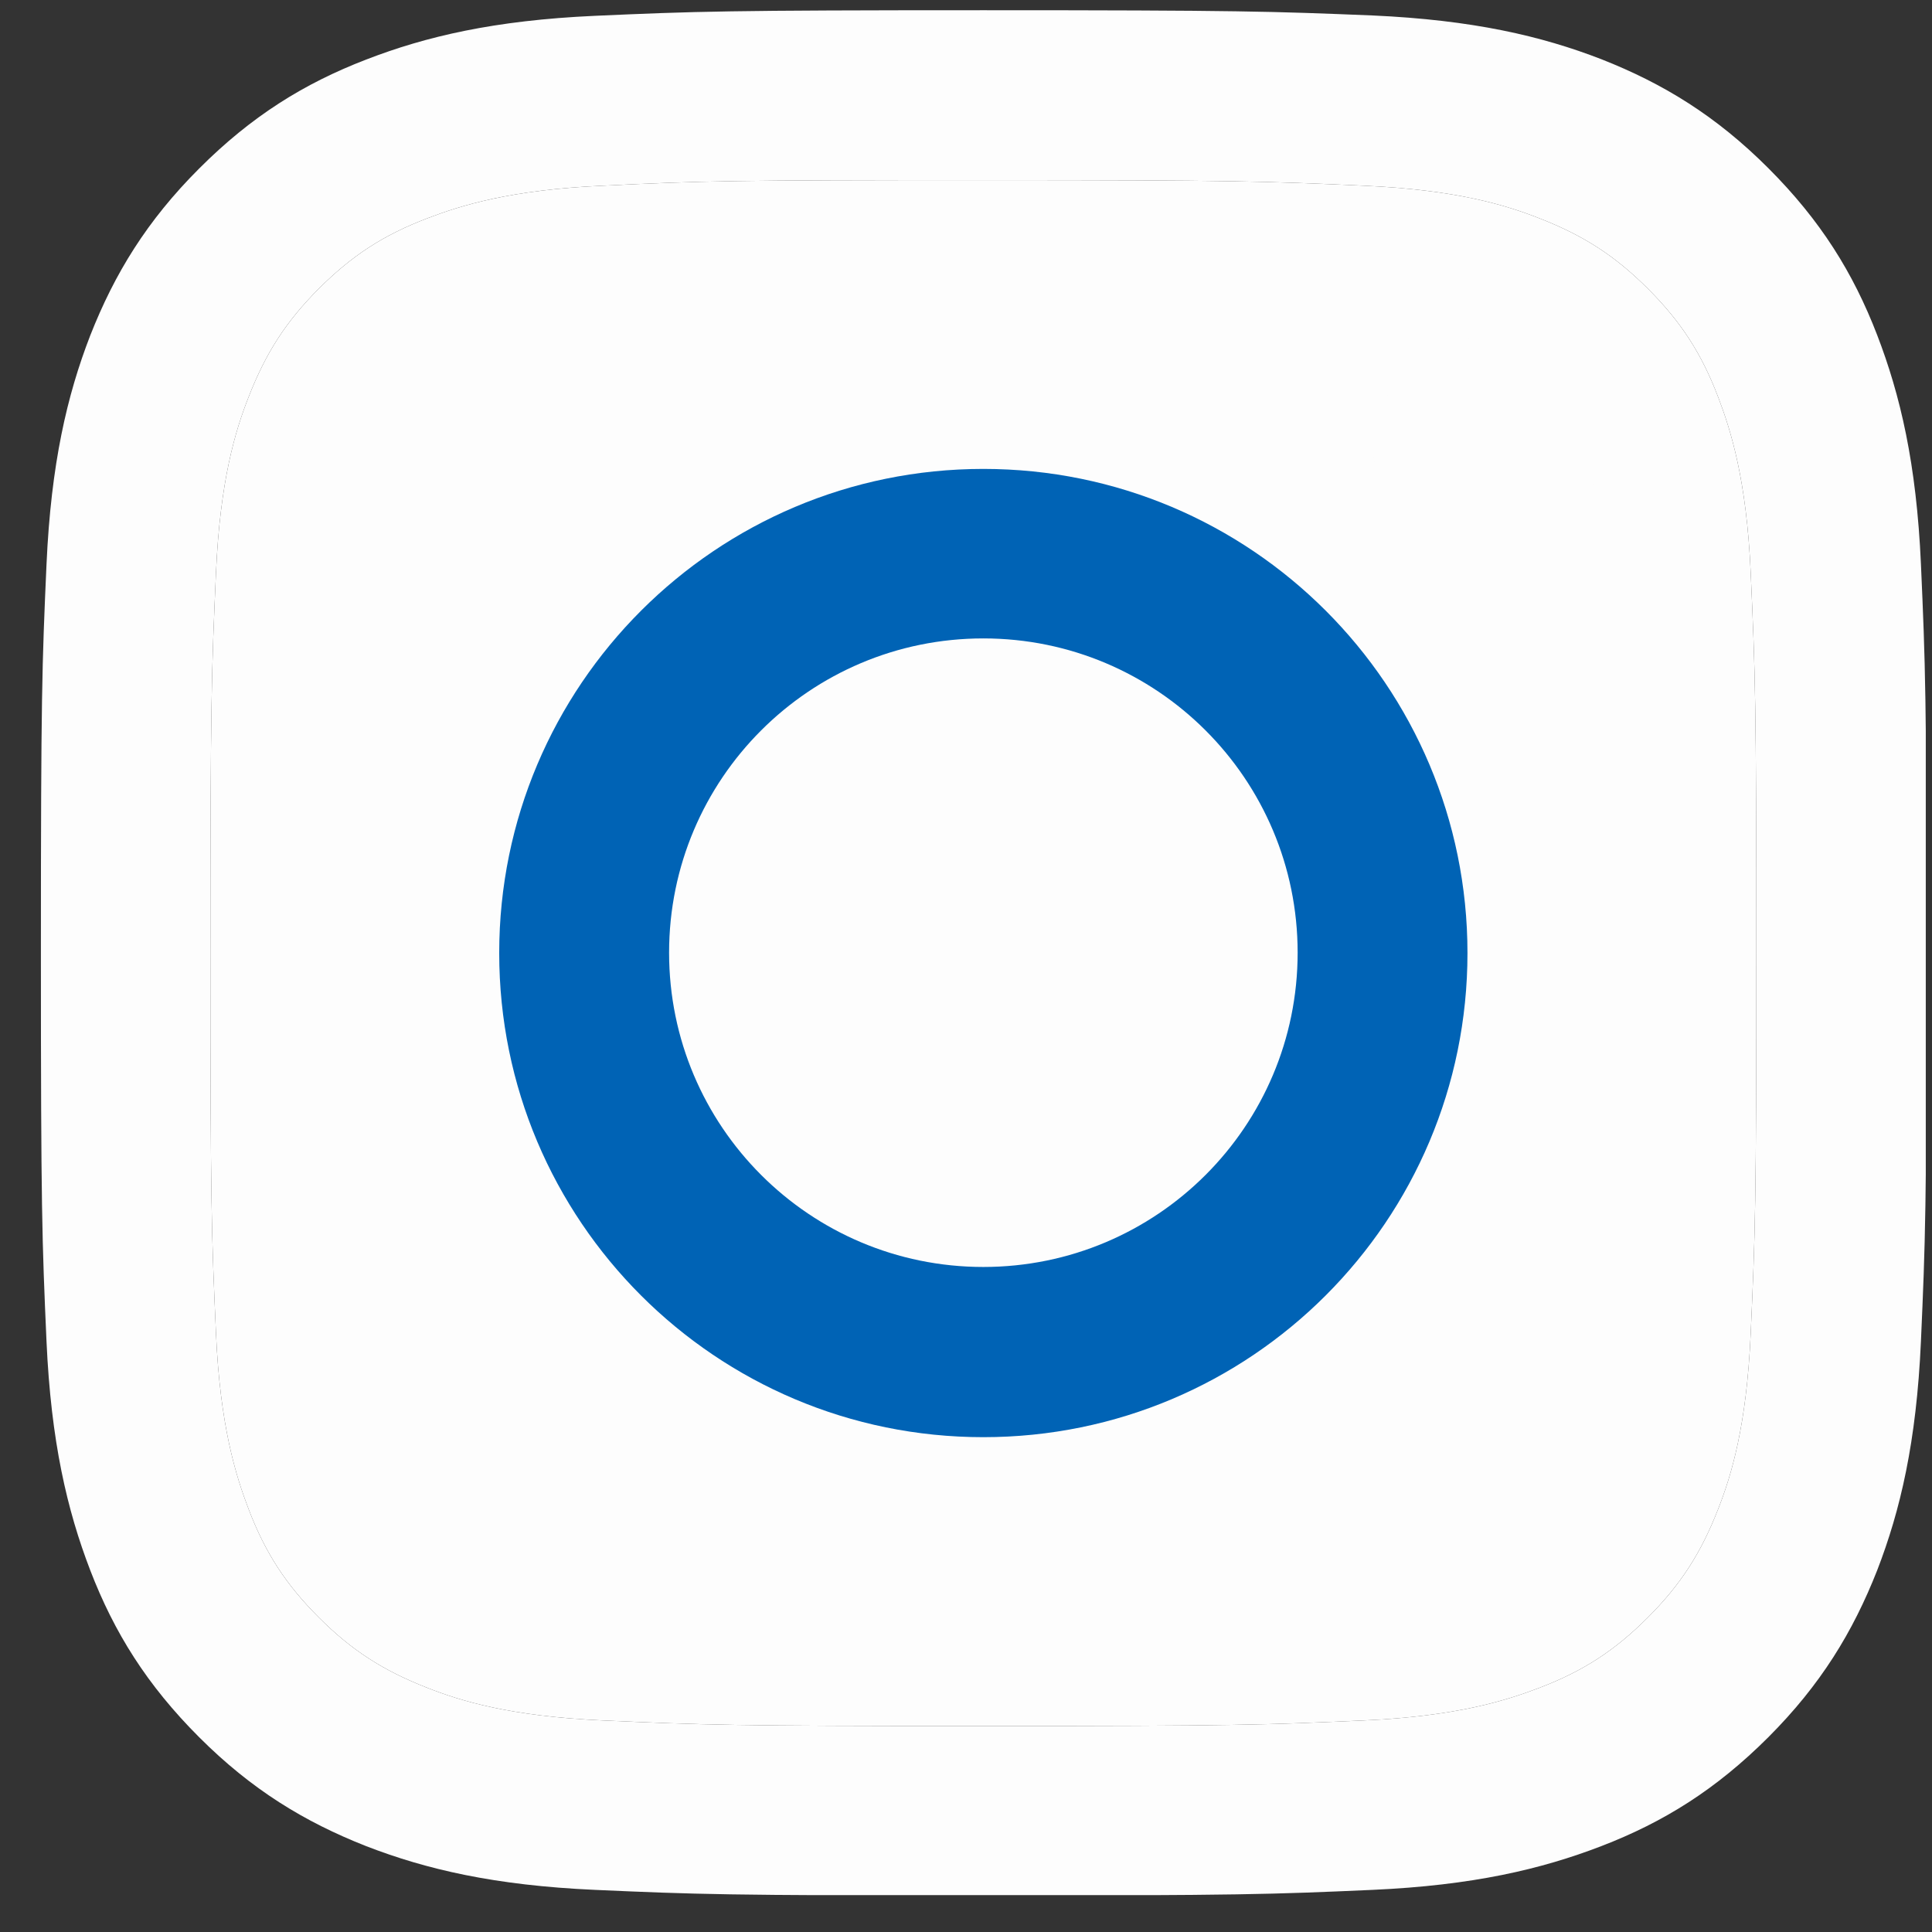 <svg width="41" height="41" viewBox="0 0 41 41" fill="none" xmlns="http://www.w3.org/2000/svg">
<rect x="0" y="0" width="41" height="41" fill="#333333" stroke="none"/>
<g clip-path="url(#clip0_137_7453)">
<path d="M20.868 3.822C26.212 3.822 26.839 3.846 28.951 3.941C30.904 4.028 31.96 4.354 32.666 4.632C33.603 4.997 34.27 5.426 34.969 6.124C35.668 6.823 36.104 7.49 36.462 8.427C36.732 9.134 37.065 10.19 37.152 12.143C37.248 14.255 37.272 14.882 37.272 20.225C37.272 25.569 37.248 26.196 37.152 28.308C37.065 30.261 36.74 31.317 36.462 32.024C36.096 32.96 35.668 33.627 34.969 34.326C34.27 35.025 33.603 35.461 32.666 35.819C31.96 36.089 30.904 36.422 28.951 36.51C26.839 36.605 26.212 36.629 20.868 36.629C15.525 36.629 14.898 36.605 12.786 36.51C10.832 36.422 9.776 36.097 9.07 35.819C8.133 35.453 7.466 35.025 6.767 34.326C6.069 33.627 5.632 32.96 5.275 32.024C5.005 31.317 4.671 30.261 4.584 28.308C4.489 26.196 4.465 25.569 4.465 20.225C4.465 14.882 4.489 14.255 4.584 12.143C4.671 10.19 4.997 9.134 5.275 8.427C5.64 7.49 6.069 6.823 6.767 6.124C7.466 5.426 8.133 4.989 9.07 4.632C9.776 4.362 10.832 4.028 12.786 3.941C14.898 3.838 15.533 3.822 20.868 3.822ZM20.868 0.217C15.437 0.217 14.755 0.241 12.619 0.336C10.491 0.432 9.038 0.773 7.768 1.265C6.45 1.773 5.338 2.464 4.227 3.576C3.115 4.687 2.432 5.807 1.916 7.117C1.424 8.387 1.083 9.84 0.987 11.976C0.892 14.104 0.868 14.787 0.868 20.217C0.868 25.648 0.892 26.331 0.987 28.467C1.083 30.594 1.424 32.047 1.916 33.326C2.424 34.644 3.115 35.755 4.227 36.867C5.338 37.978 6.458 38.661 7.768 39.177C9.038 39.669 10.491 40.011 12.627 40.106C14.763 40.201 15.437 40.225 20.876 40.225C26.315 40.225 26.99 40.201 29.125 40.106C31.253 40.011 32.706 39.669 33.984 39.177C35.303 38.669 36.414 37.978 37.526 36.867C38.637 35.755 39.32 34.636 39.836 33.326C40.328 32.055 40.67 30.602 40.765 28.467C40.86 26.331 40.884 25.656 40.884 20.217C40.884 14.779 40.86 14.104 40.765 11.968C40.67 9.84 40.328 8.387 39.836 7.109C39.328 5.791 38.637 4.679 37.526 3.568C36.414 2.456 35.294 1.773 33.984 1.257C32.714 0.765 31.261 0.424 29.125 0.328C26.982 0.241 26.299 0.217 20.868 0.217Z" fill="#FDFDFD"/>
<path d="M20.868 3.822C26.212 3.822 26.839 3.846 28.951 3.941C30.904 4.028 31.96 4.354 32.666 4.632C33.603 4.997 34.27 5.426 34.969 6.124C35.668 6.823 36.104 7.49 36.462 8.427C36.732 9.134 37.065 10.19 37.152 12.143C37.248 14.255 37.272 14.882 37.272 20.225C37.272 25.569 37.248 26.196 37.152 28.308C37.065 30.261 36.74 31.317 36.462 32.024C36.096 32.96 35.668 33.627 34.969 34.326C34.27 35.025 33.603 35.461 32.666 35.819C31.96 36.089 30.904 36.422 28.951 36.51C26.839 36.605 26.212 36.629 20.868 36.629C15.525 36.629 14.898 36.605 12.786 36.51C10.832 36.422 9.776 36.097 9.07 35.819C8.133 35.453 7.466 35.025 6.767 34.326C6.069 33.627 5.632 32.96 5.275 32.024C5.005 31.317 4.671 30.261 4.584 28.308C4.489 26.196 4.465 25.569 4.465 20.225C4.465 14.882 4.489 14.255 4.584 12.143C4.671 10.19 4.997 9.134 5.275 8.427C5.64 7.49 6.069 6.823 6.767 6.124C7.466 5.426 8.133 4.989 9.07 4.632C9.776 4.362 10.832 4.028 12.786 3.941C14.898 3.838 15.533 3.822 20.868 3.822Z" fill="#FDFDFD"/>
<path d="M20.868 9.951C15.199 9.951 10.594 14.548 10.594 20.225C10.594 25.902 15.191 30.499 20.868 30.499C26.545 30.499 31.142 25.902 31.142 20.225C31.142 14.548 26.545 9.951 20.868 9.951ZM20.868 26.887C17.184 26.887 14.199 23.901 14.199 20.217C14.199 16.533 17.184 13.548 20.868 13.548C24.552 13.548 27.538 16.533 27.538 20.217C27.538 23.901 24.552 26.887 20.868 26.887Z" fill="#0063B5"/>
<path d="M31.547 11.936C32.871 11.936 33.945 10.863 33.945 9.538C33.945 8.214 32.871 7.141 31.547 7.141C30.223 7.141 29.149 8.214 29.149 9.538C29.149 10.863 30.223 11.936 31.547 11.936Z" fill="#FDFDFD"/>
</g>
<defs>
<clipPath id="clip0_137_7453">
<rect width="40" height="40" fill="white" transform="translate(0.868 0.217)"/>
</clipPath>
</defs>
</svg>
